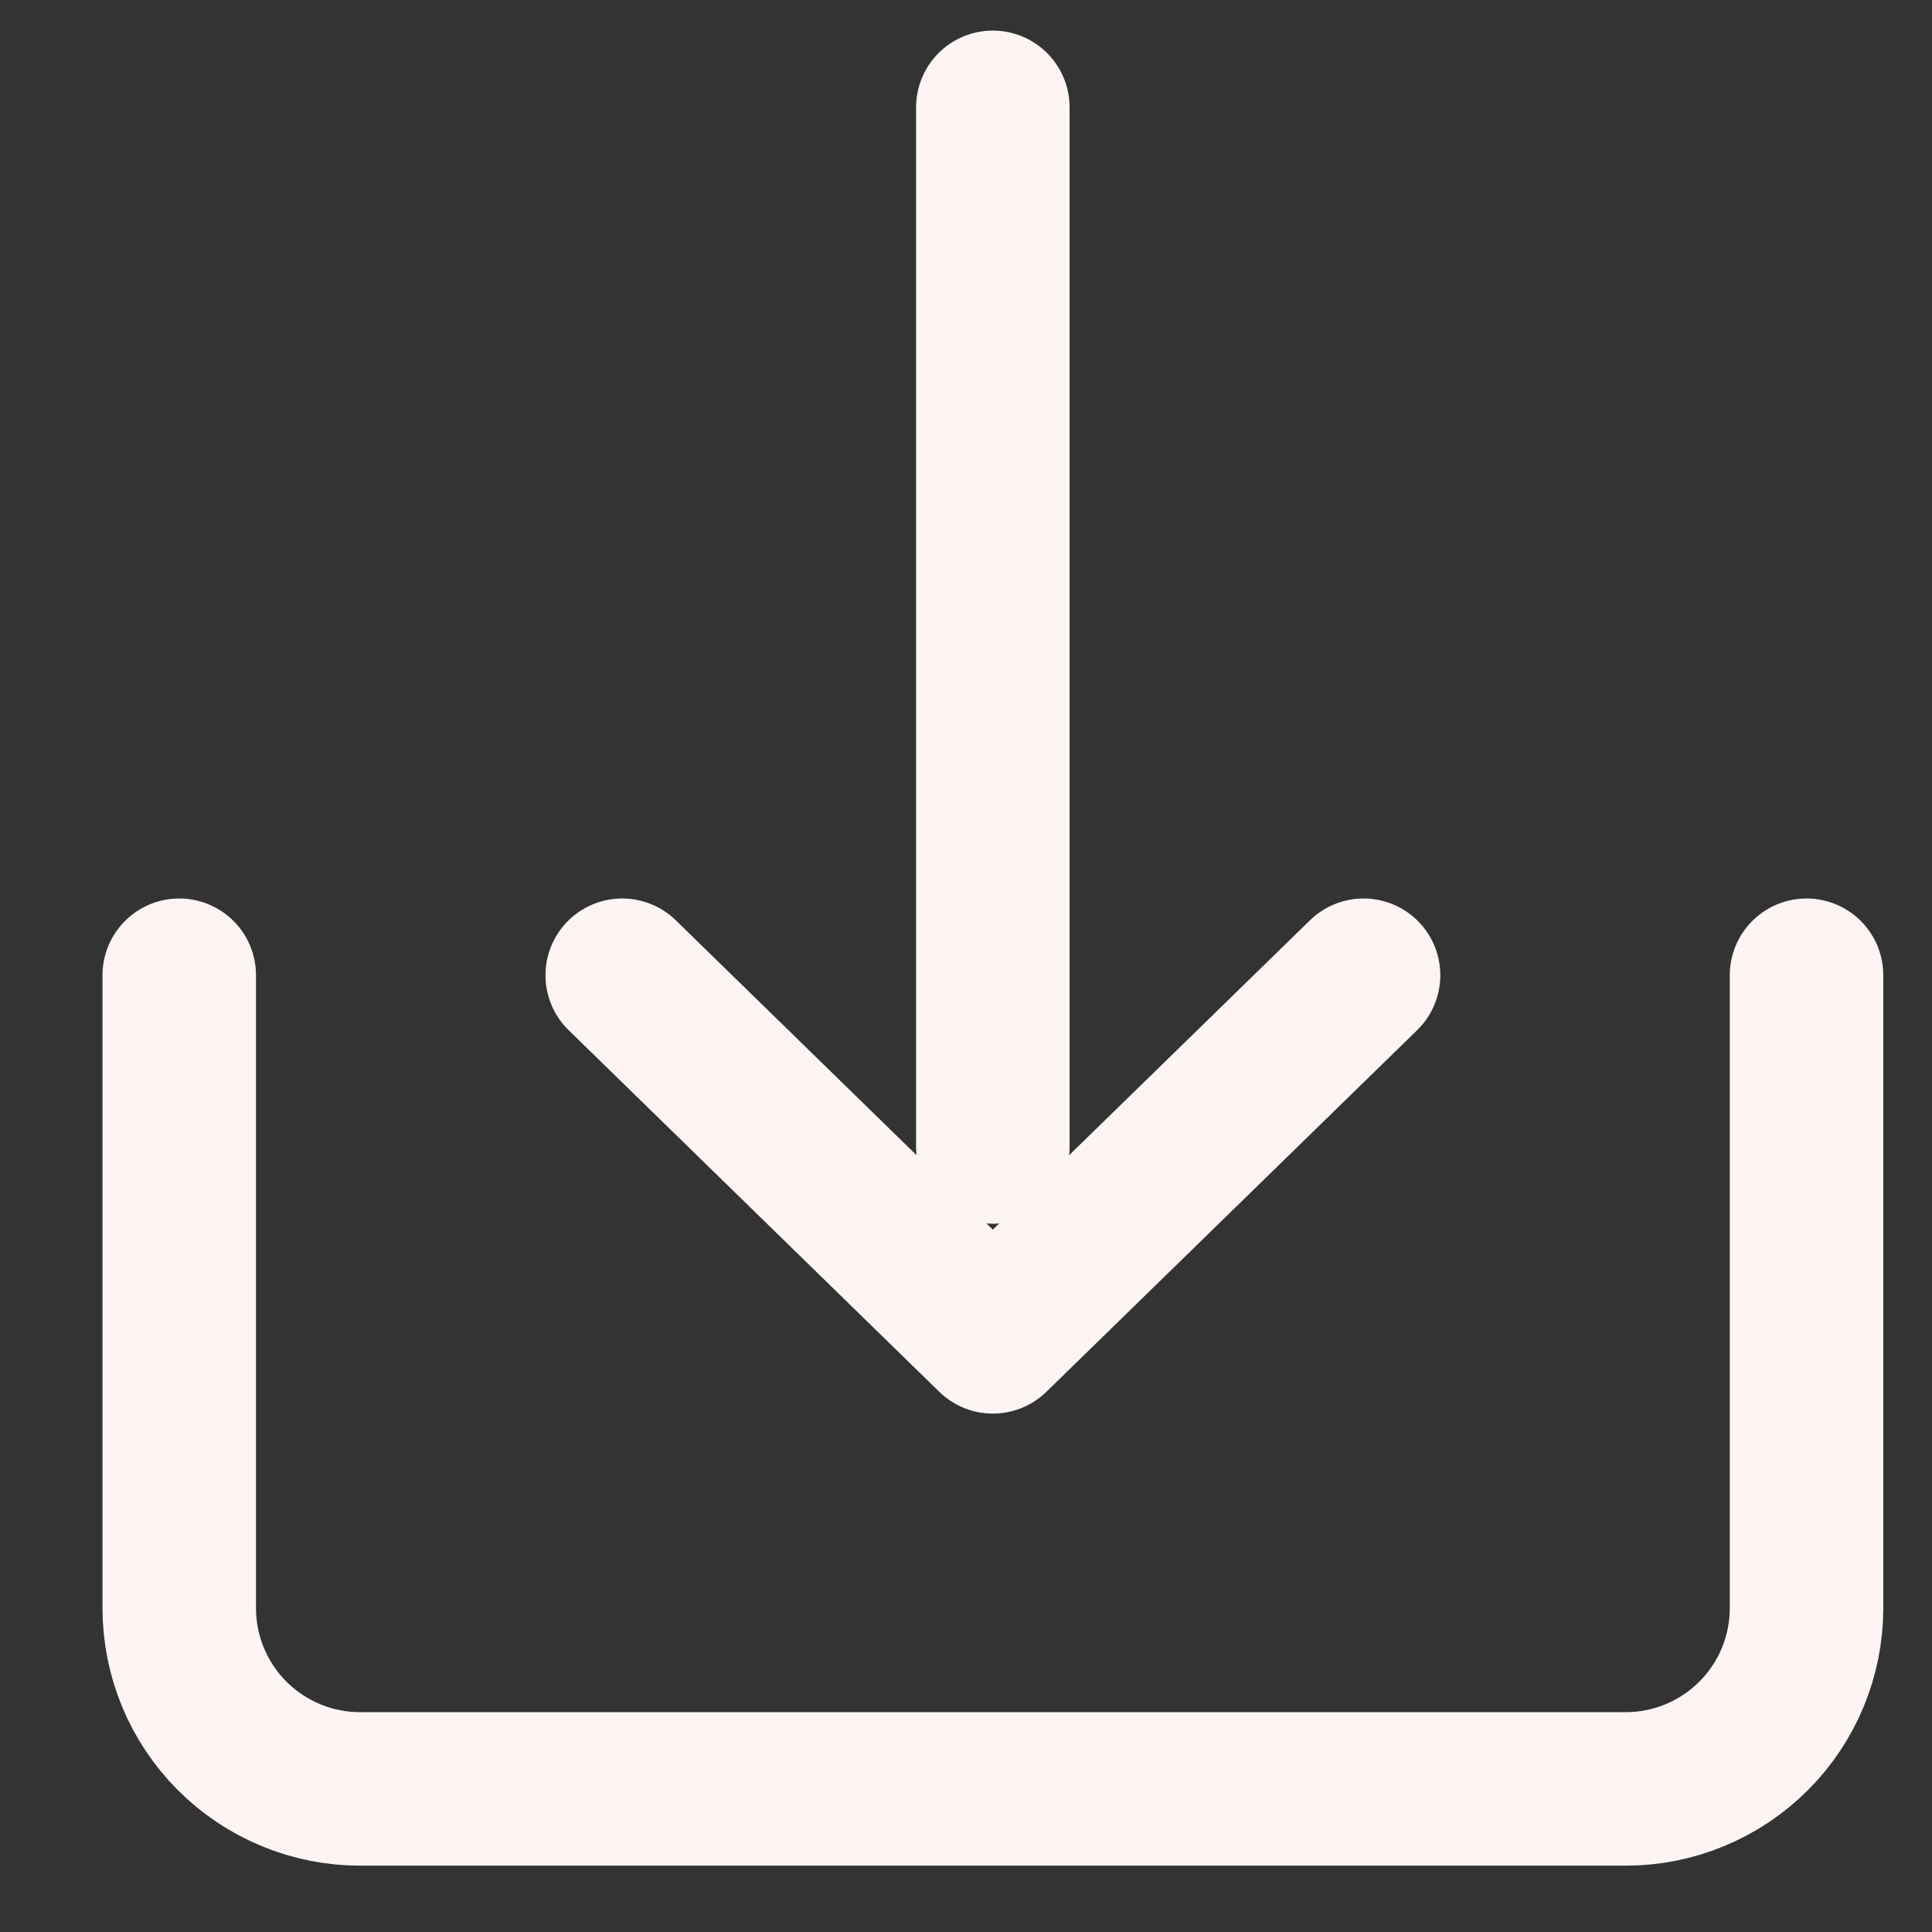 <svg xmlns="http://www.w3.org/2000/svg" width="18" height="18" viewBox="0 0 18 18" fill="none">
<rect x="0" y="0" width="18" height="18" fill="#333333" stroke="none"/>
<path d="M1.67 9.086V14.982C1.67 15.429 1.847 15.857 2.163 16.173C2.479 16.489 2.908 16.667 3.355 16.667H15.147C15.593 16.667 16.022 16.489 16.338 16.173C16.654 15.857 16.831 15.429 16.831 14.982V9.086" stroke="#FFF4F4" stroke-width="1.43" stroke-linecap="round" stroke-linejoin="round"/>
<path d="M5.797 9.086L9.25 12.455L12.704 9.086" stroke="#FFF4F4" stroke-width="1.43" stroke-linecap="round" stroke-linejoin="round"/>
<path d="M9.25 1V10.686" stroke="#FFF4F4" stroke-width="1.43" stroke-linecap="round" stroke-linejoin="round"/>
</svg>